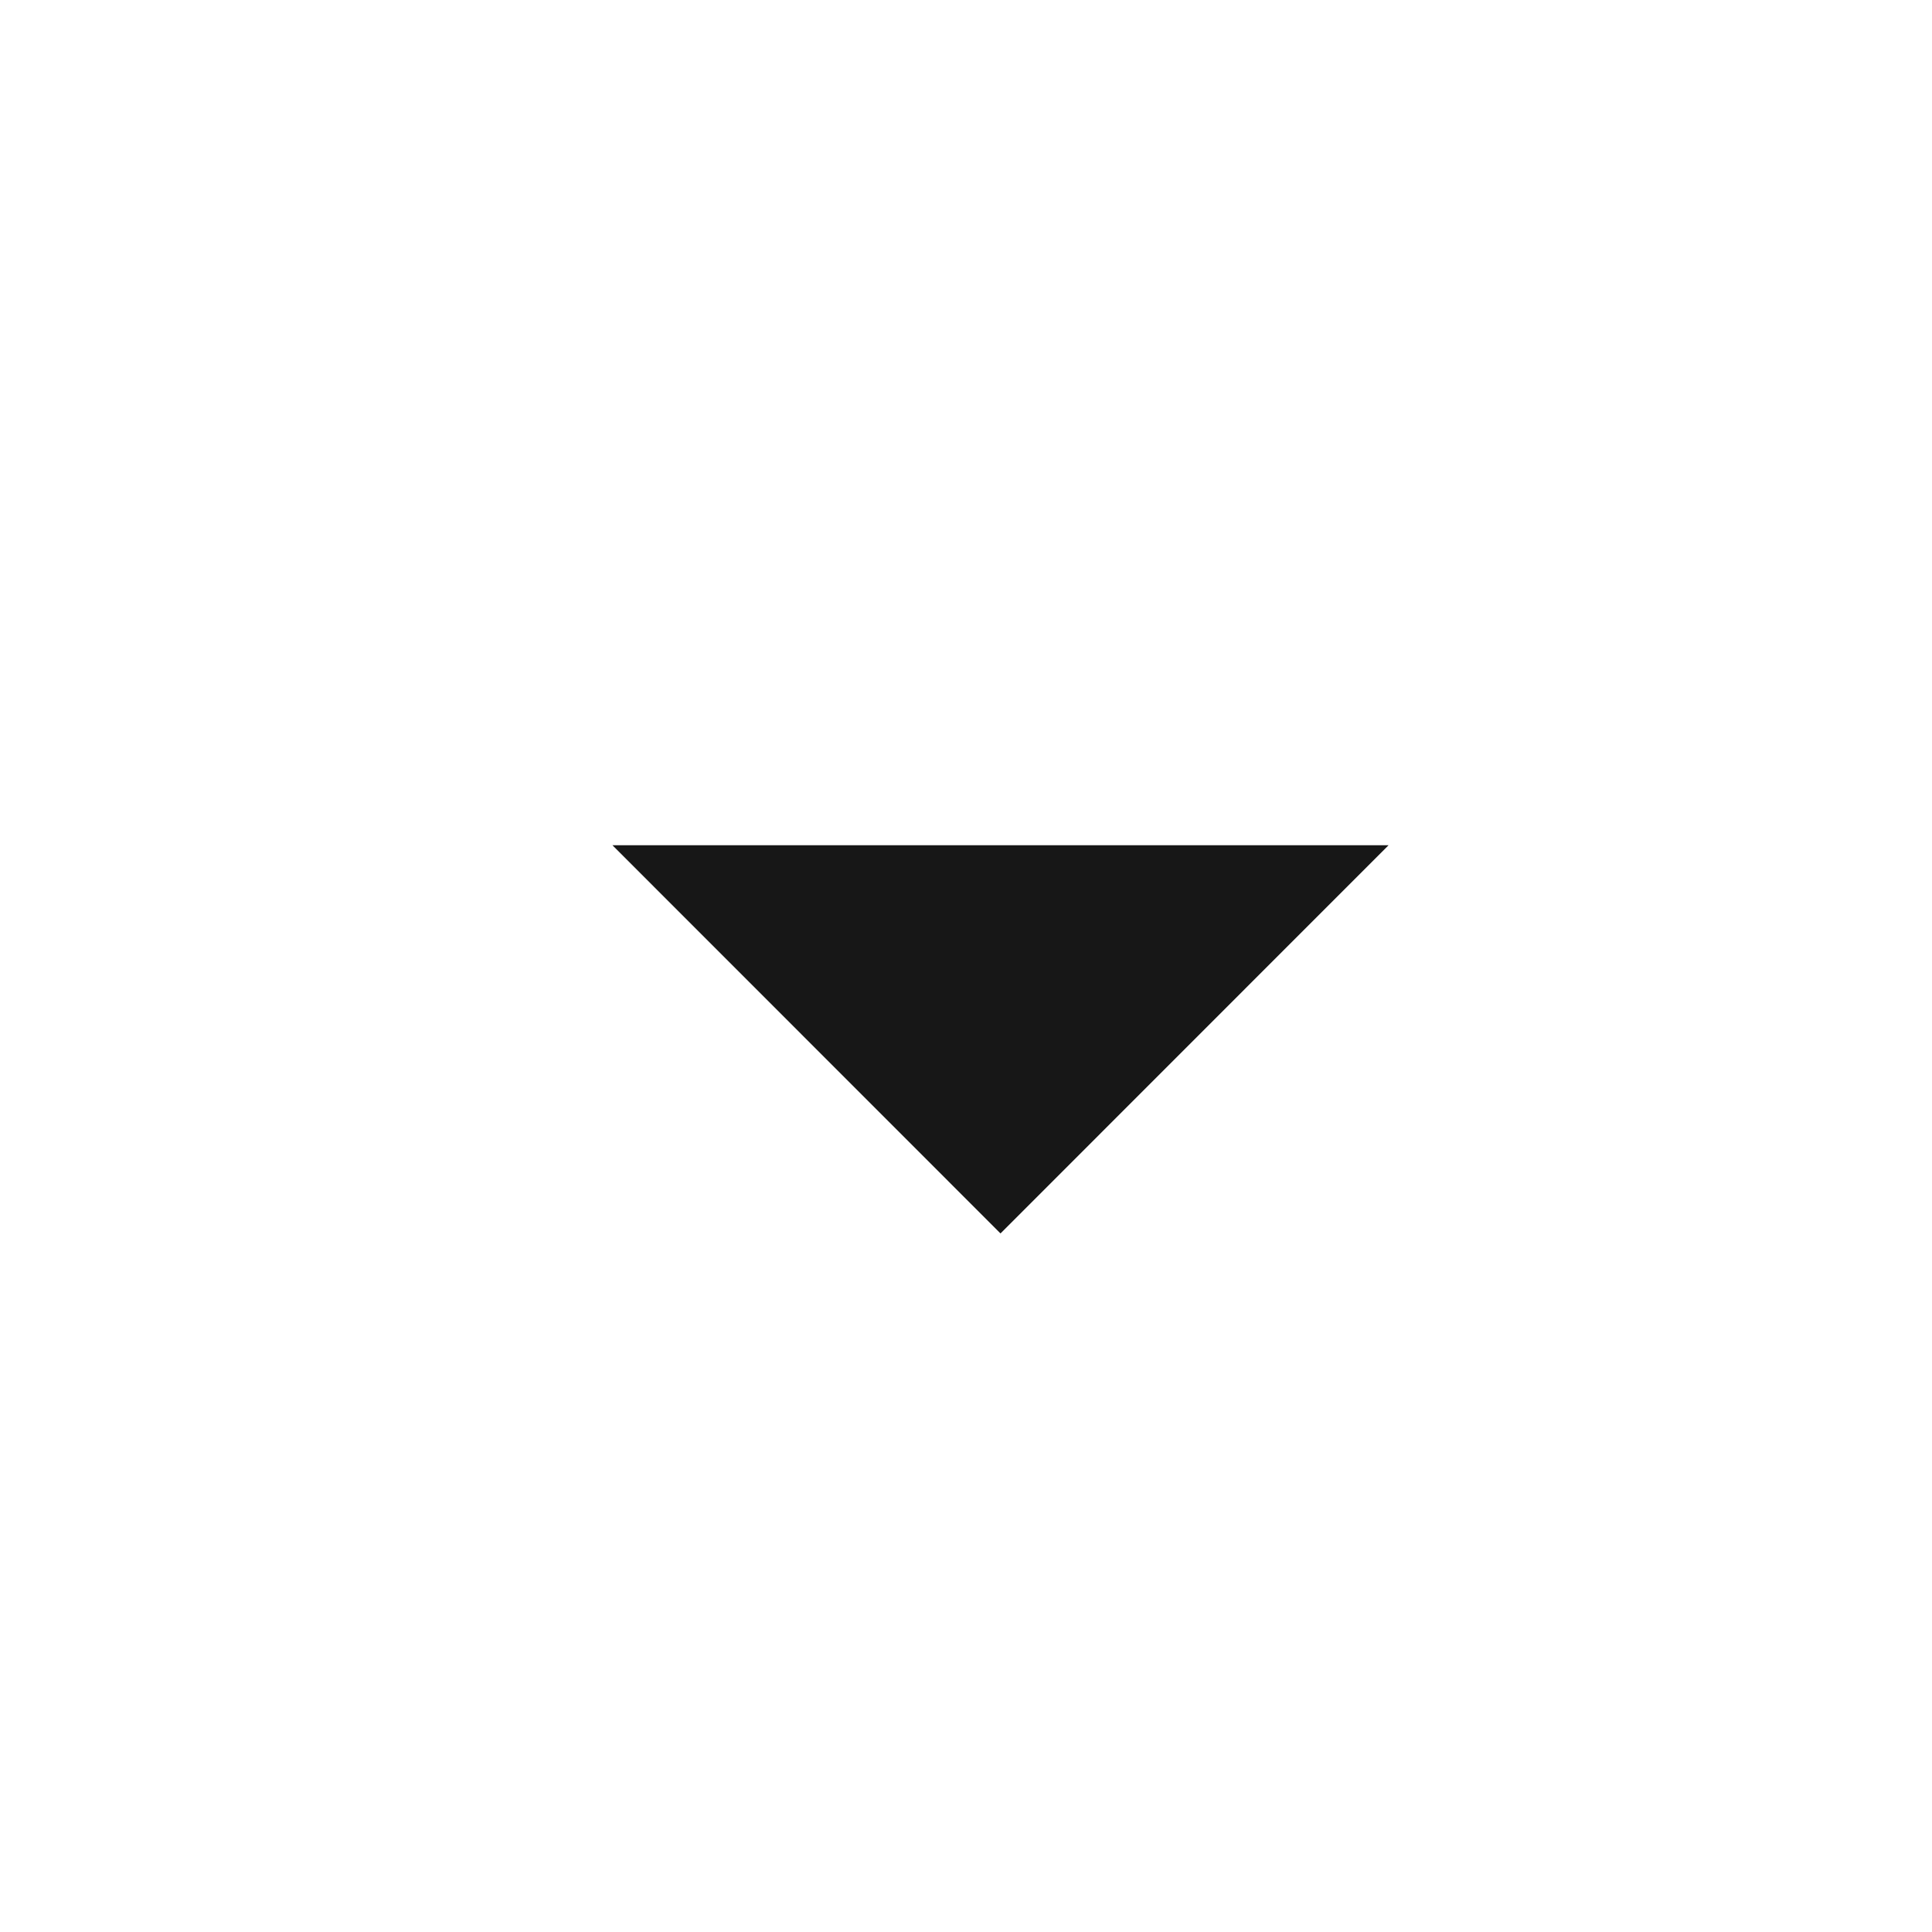 <svg width="14" height="14" viewBox="0 0 14 14" fill="none" xmlns="http://www.w3.org/2000/svg">
<g clip-path="url(#clip0_617_8918)">
<path d="M4.438 6.125L7.25 8.938L10.062 6.125H4.438Z" fill="#171717"/>
</g>
<defs>
<clipPath id="clip0_617_8918">
<rect width="13.5" height="13.5" fill="white" transform="translate(0.5 0.5)"/>
</clipPath>
</defs>
</svg>
